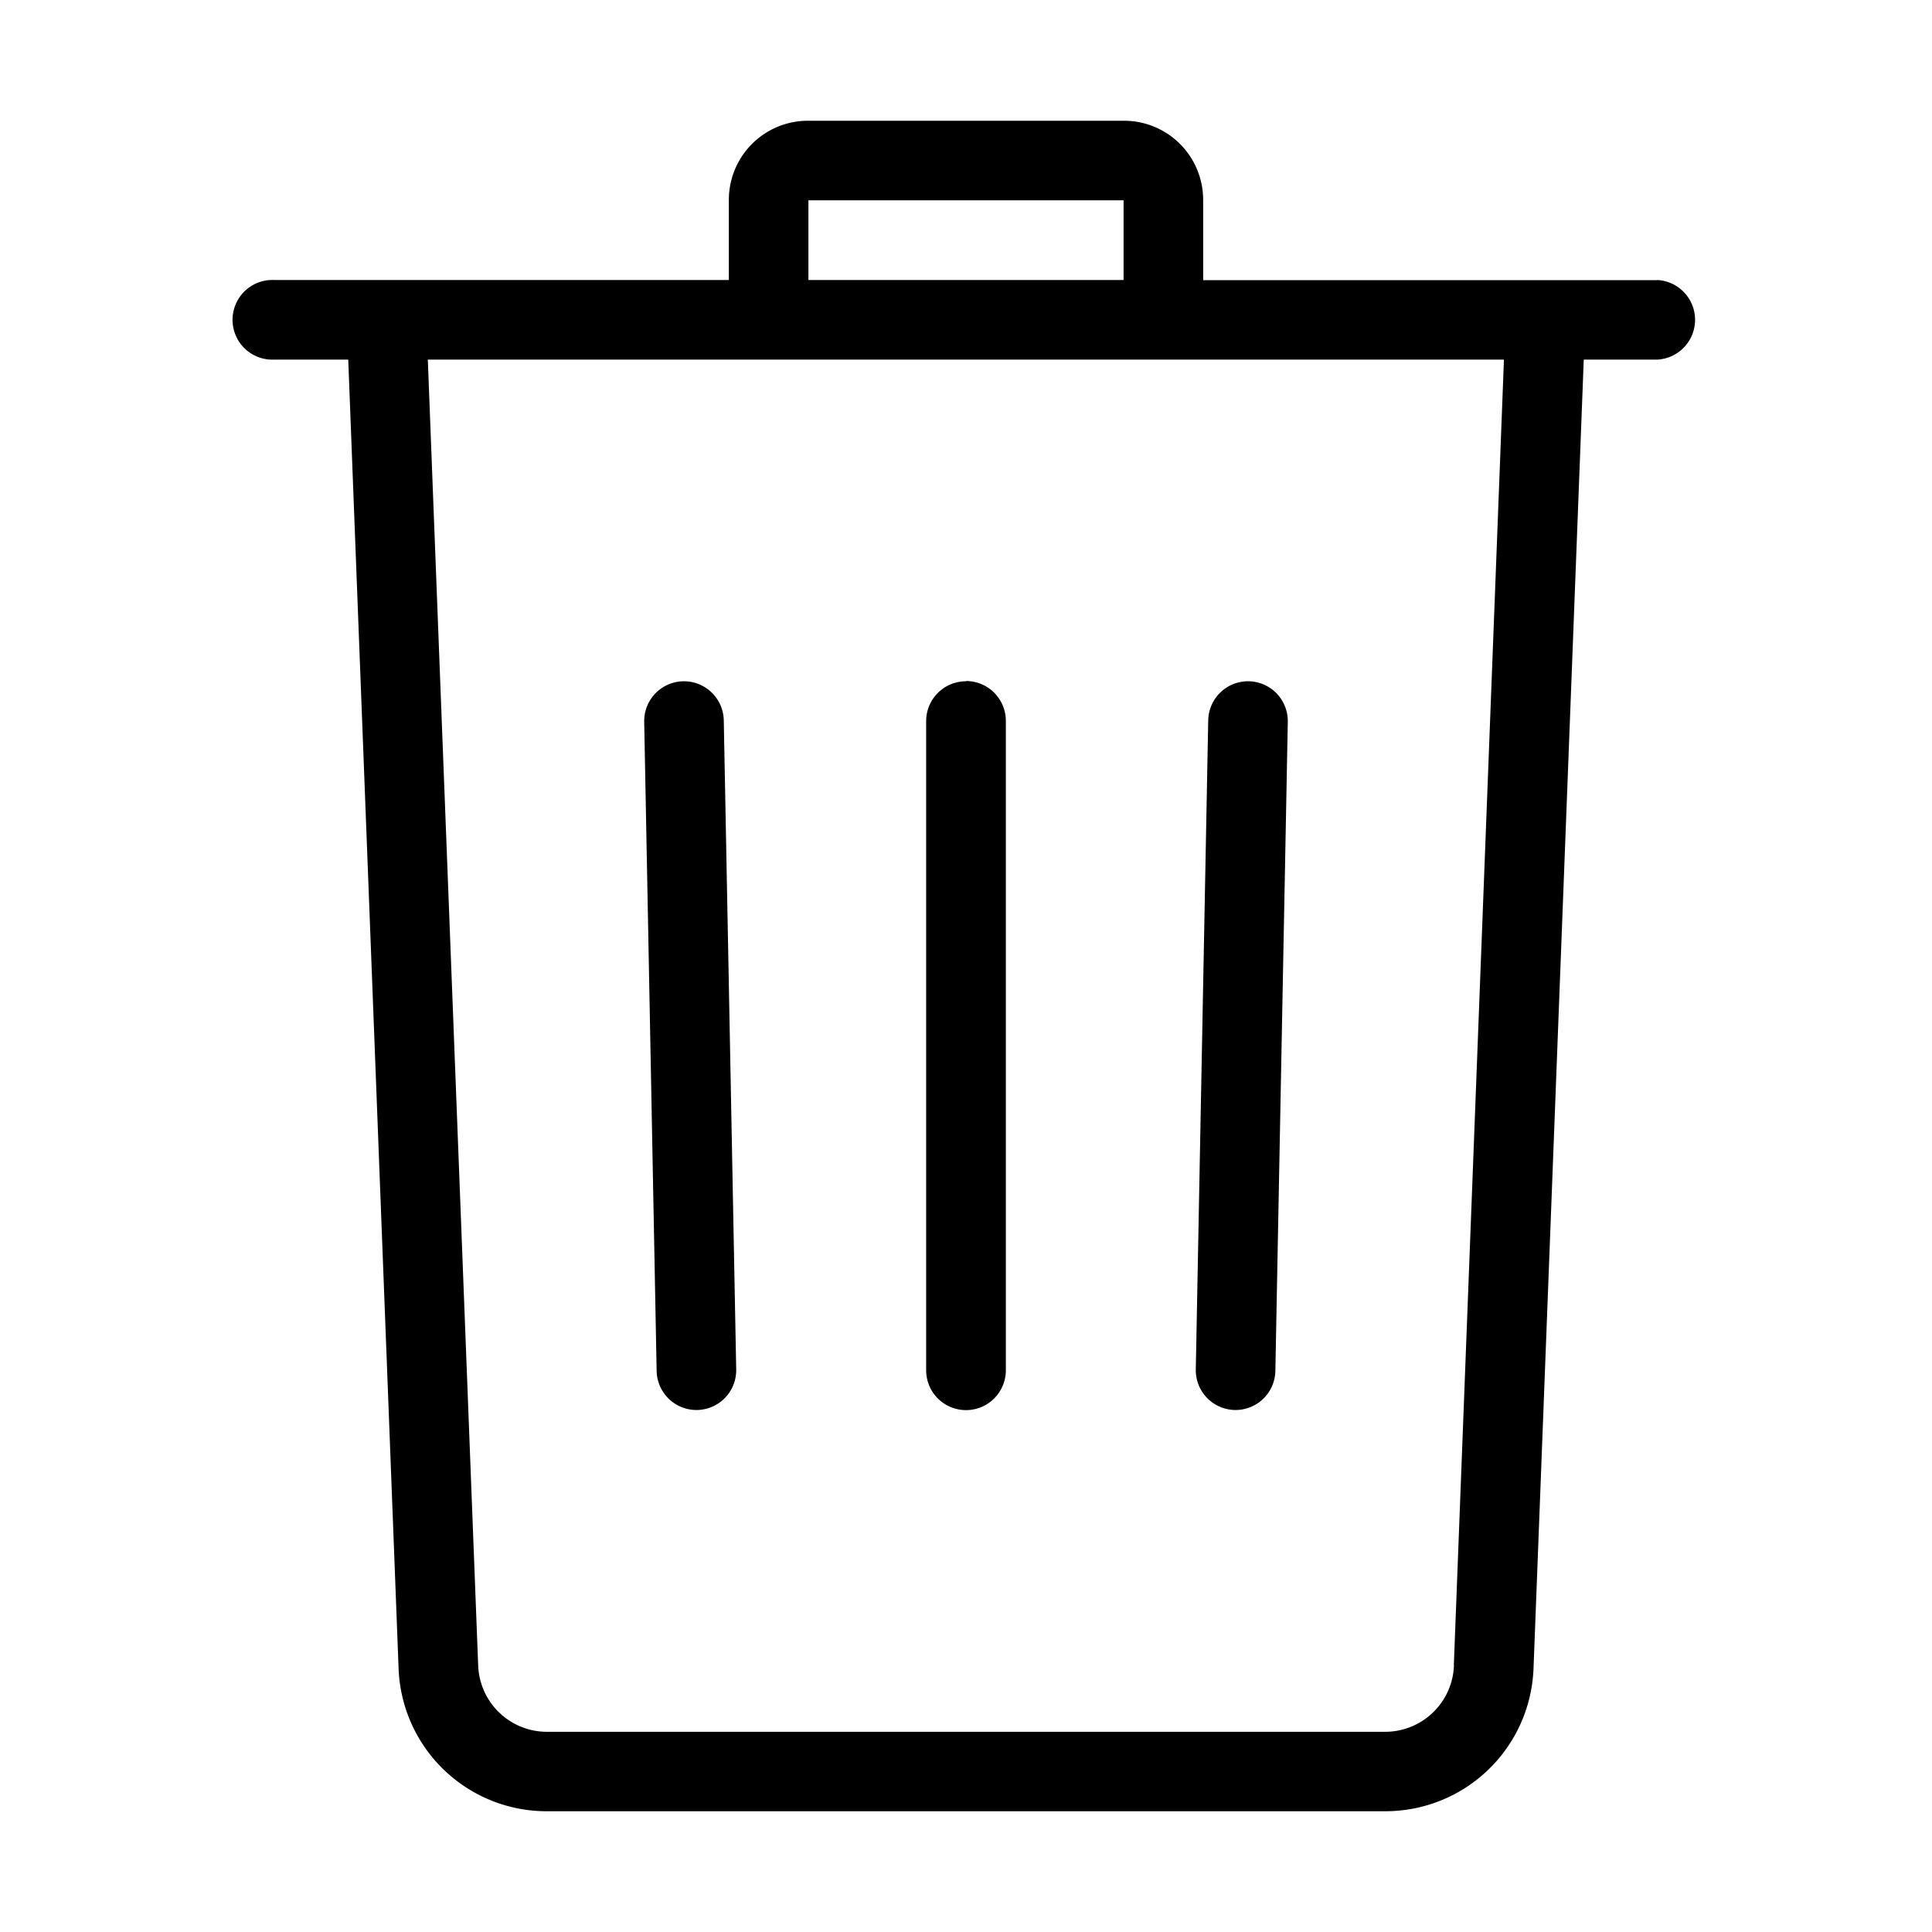<svg width="16" height="16" fill="none" xmlns="http://www.w3.org/2000/svg"><g clip-path="url('#clip0_528_1033')" fill="#000"><path d="M13.726 2.32H9.964v-.665A.655.655 0 0 0 9.31 1H6.69a.655.655 0 0 0-.654.655v.664H2.274a.33.33 0 1 0 0 .659h.61l.417 10.839A1.227 1.227 0 0 0 4.53 15h6.94c.664 0 1.204-.52 1.23-1.183l.416-10.839h.61a.33.33 0 0 0 0-.659Zm-7.03-.661h2.609v.66h-2.61v-.66Zm5.345 12.133a.57.57 0 0 1-.571.55H4.53a.57.57 0 0 1-.57-.55L3.543 2.978h8.912l-.415 10.814Z"/><path d="M5.994 5.965a.33.33 0 0 0-.33-.323h-.006a.33.33 0 0 0-.323.335l.103 5.377a.33.33 0 0 0 .33.323h.006a.33.33 0 0 0 .323-.335l-.103-5.377ZM8 5.642a.33.33 0 0 0-.33.33v5.376a.33.33 0 0 0 .66 0V5.97a.33.33 0 0 0-.33-.33ZM10.342 5.642a.33.33 0 0 0-.336.323l-.103 5.377a.33.33 0 0 0 .323.335h.006a.33.33 0 0 0 .33-.323l.103-5.376a.33.33 0 0 0-.323-.336Z"/></g><defs><clipPath id="clip0_528_1033"><path fill="#fff" transform="translate(1 1)" d="M0 0h14v14H0z"/></clipPath></defs></svg>